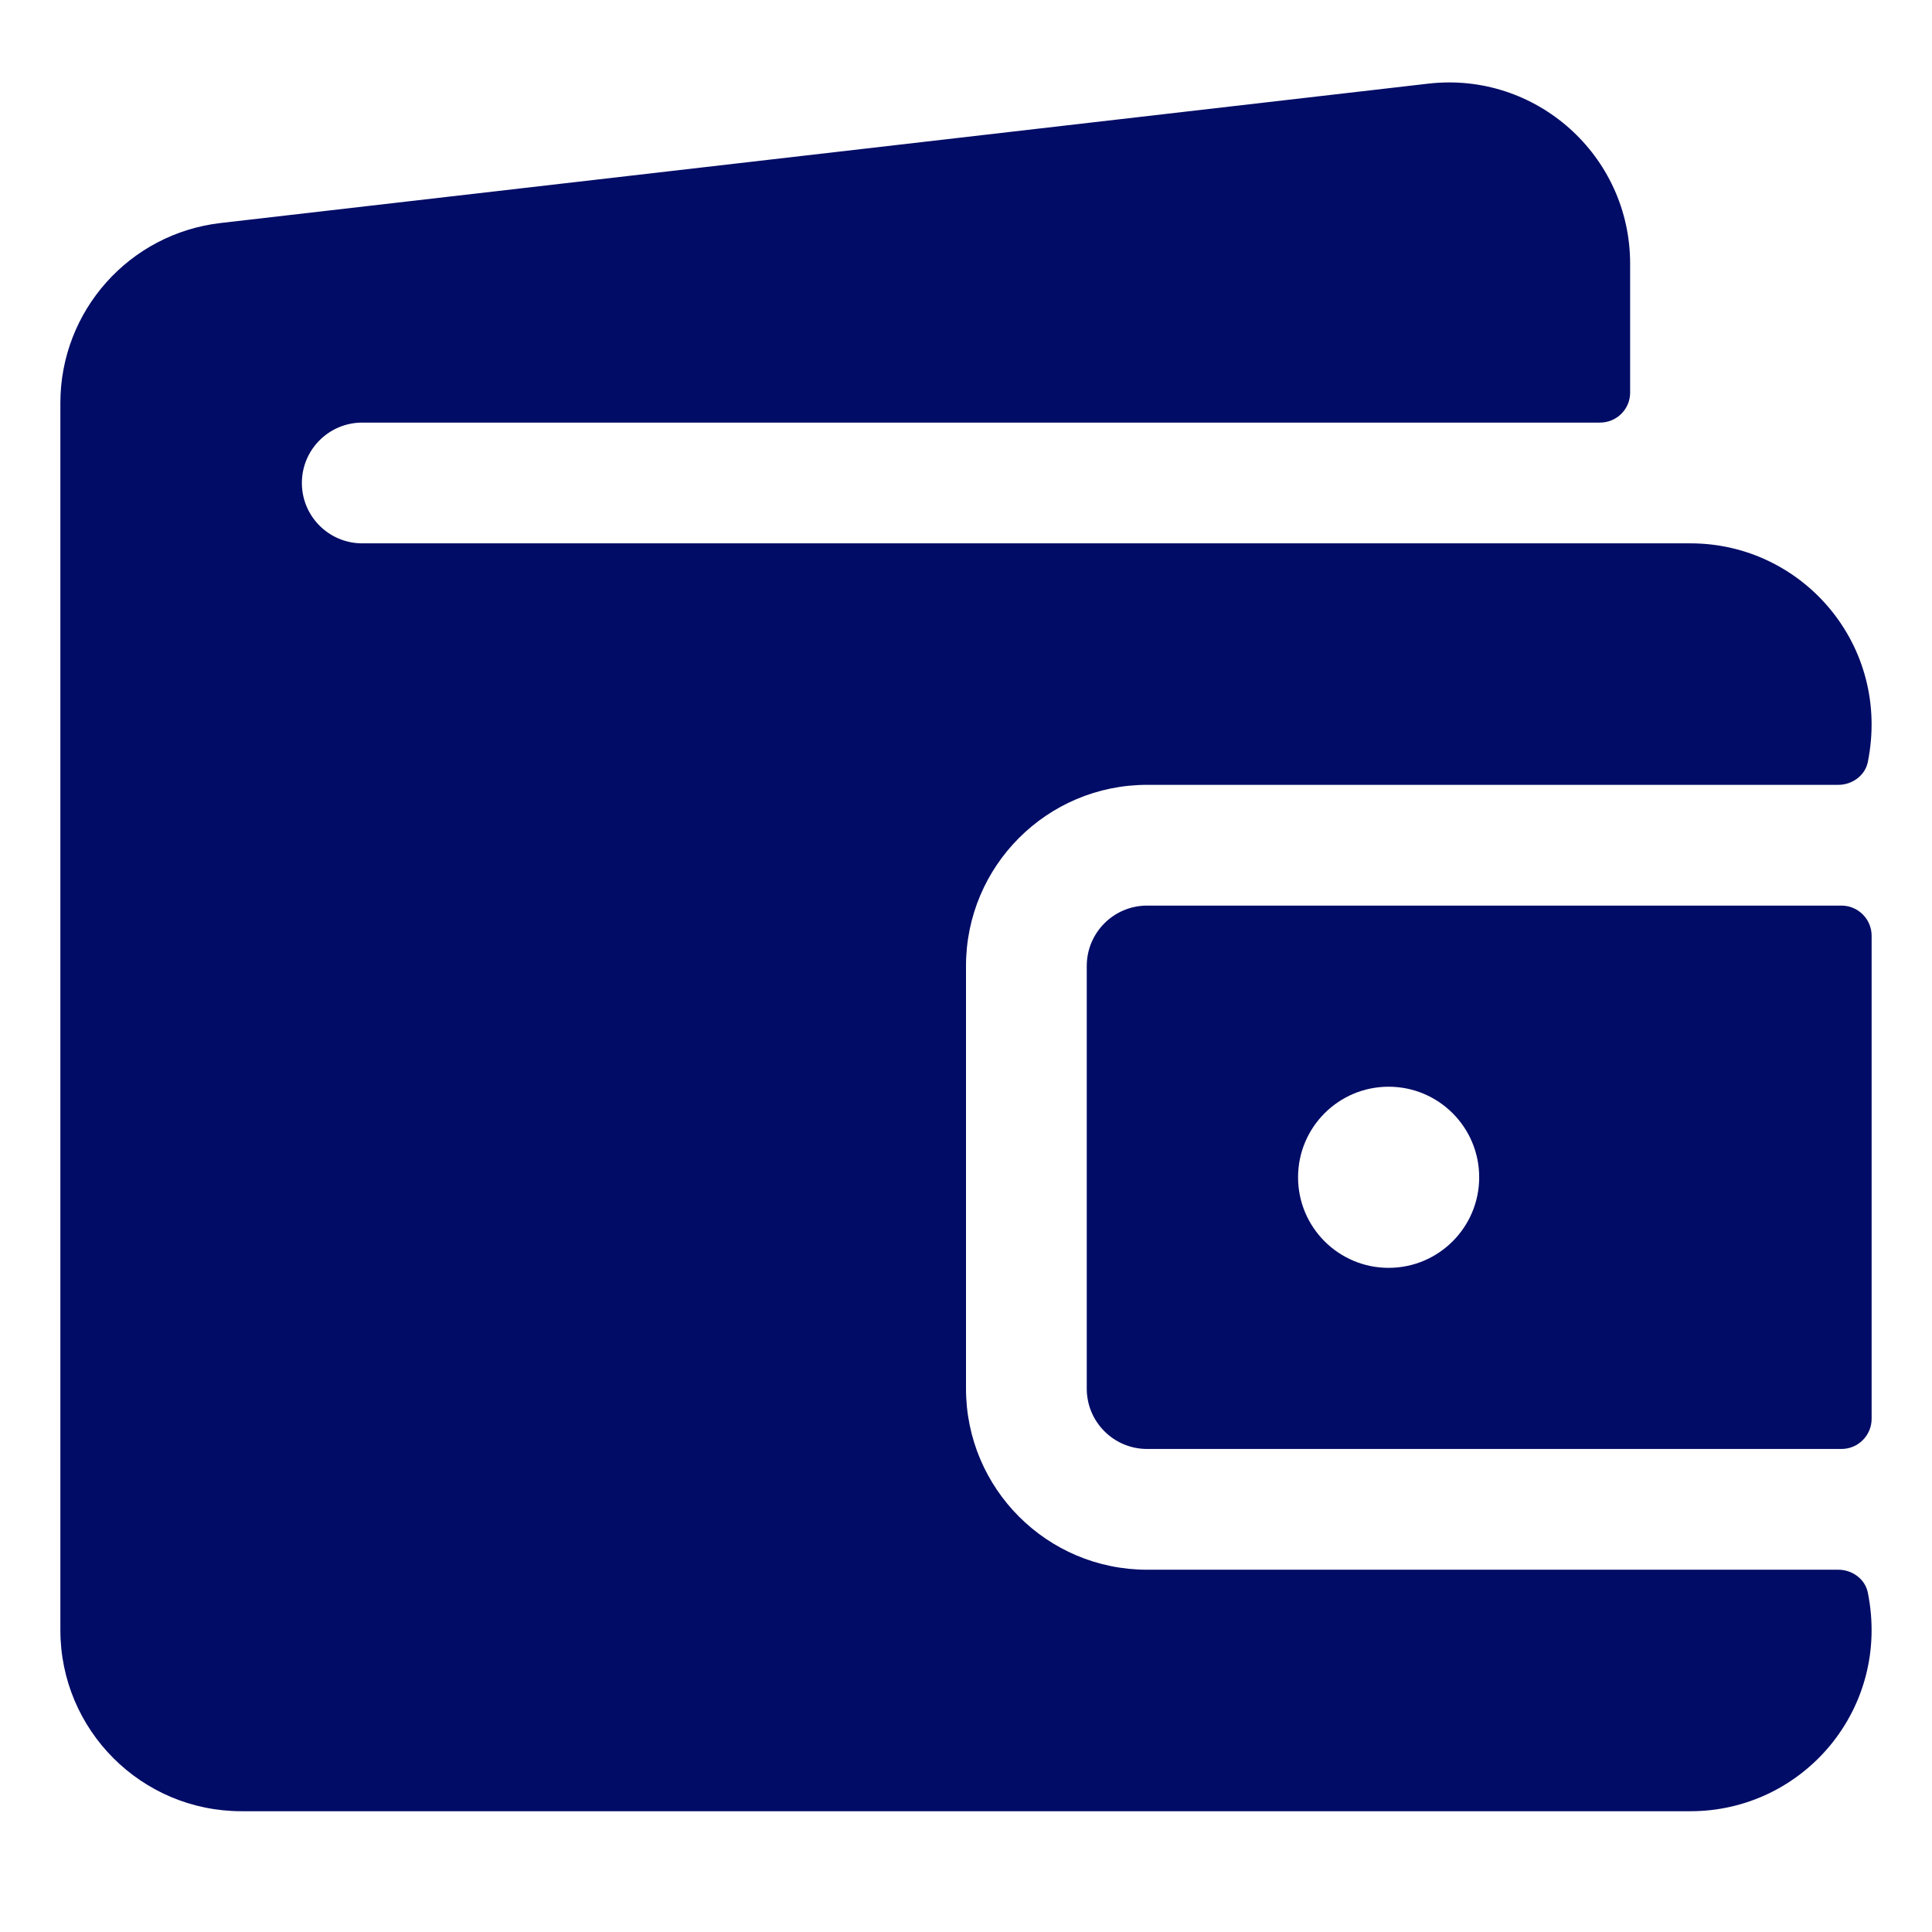 <svg width="64" height="64" viewBox="0 0 64 64" fill="none" xmlns="http://www.w3.org/2000/svg">
<path d="M47.312 2.771C50.875 2.36 54 5.147 54 8.733V13.006C54 13.558 53.552 13.999 53 13.999H12C10.896 13.999 10 14.895 10 15.999C10 17.104 10.895 17.999 12 17.999H56C59.72 17.999 62.649 21.385 61.874 25.243C61.783 25.692 61.355 25.999 60.897 25.999H38C34.686 25.999 32 28.686 32 31.999V45.999C32 49.313 34.686 51.999 38 51.999H60.898C61.355 51.999 61.783 52.306 61.874 52.755C62.649 56.613 59.72 59.999 56 59.999H8C4.686 59.999 2 57.313 2 53.999V13.347C2 10.299 4.285 7.736 7.312 7.387L47.312 2.771ZM61 29.999C61.552 29.999 62 30.447 62 30.999V46.999C62 47.551 61.552 47.999 61 47.999H38C36.895 47.999 36 47.103 36 45.999V31.999C36 30.895 36.895 29.999 38 29.999H61ZM46 35.999C44.343 35.999 43 37.342 43 38.999C43 40.656 44.343 41.999 46 41.999C47.657 41.999 49 40.656 49 38.999C49 37.342 47.657 35.999 46 35.999Z" fill="#010C66"/>
</svg>
